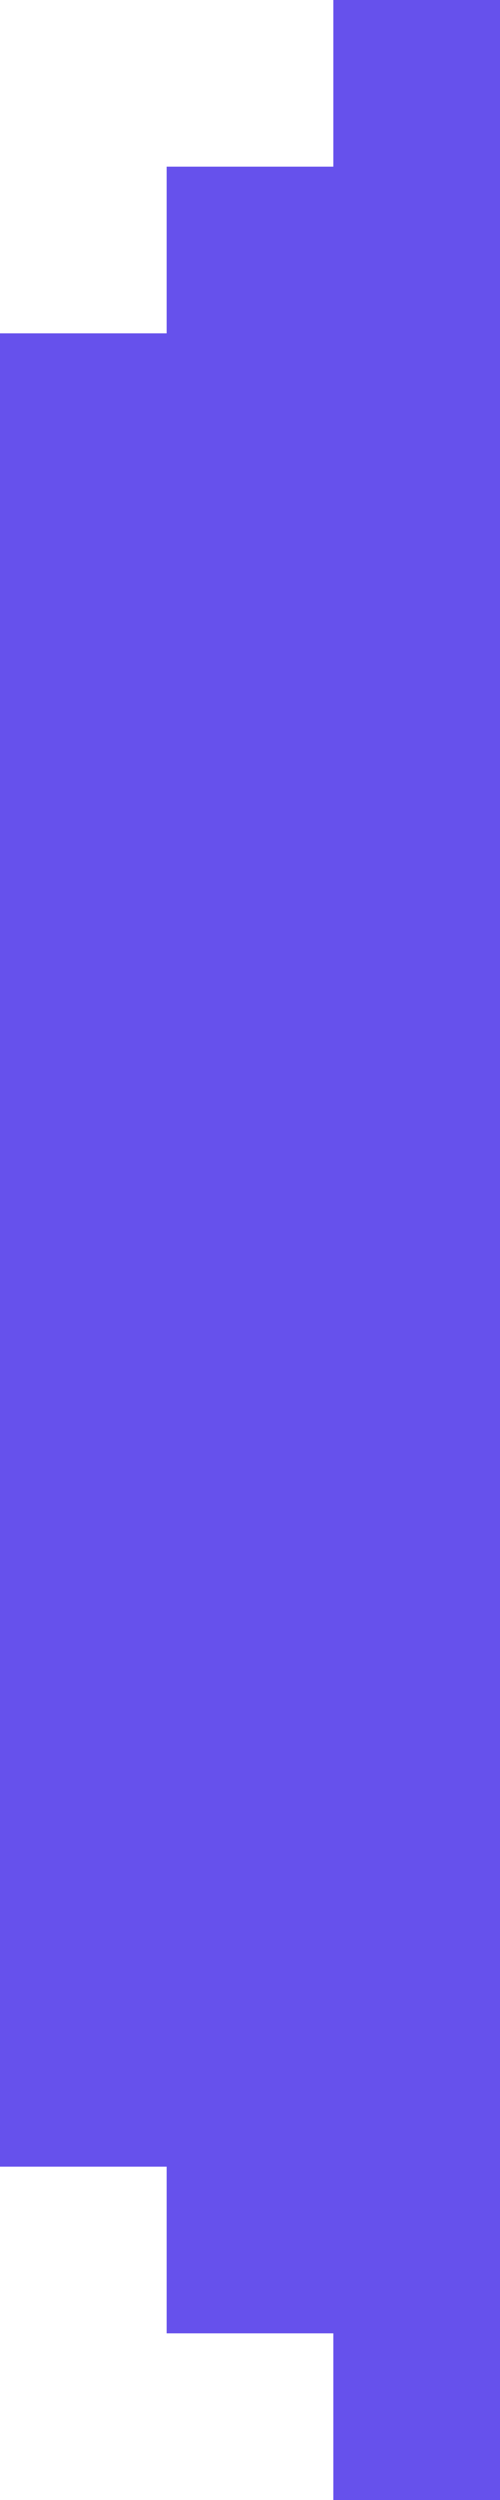 <svg xmlns="http://www.w3.org/2000/svg" width="6" height="30" viewBox="0 0 6 30">
  <defs>
    <style>
      .cls-1 {
        fill: #6651ec;
        fill-rule: evenodd;
      }
    </style>
  </defs>
  <path id="chara_profile_base_side" class="cls-1" d="M4,30V28H2V26H0V4H2V2H4V0H6V30H4Z"/>
</svg>
